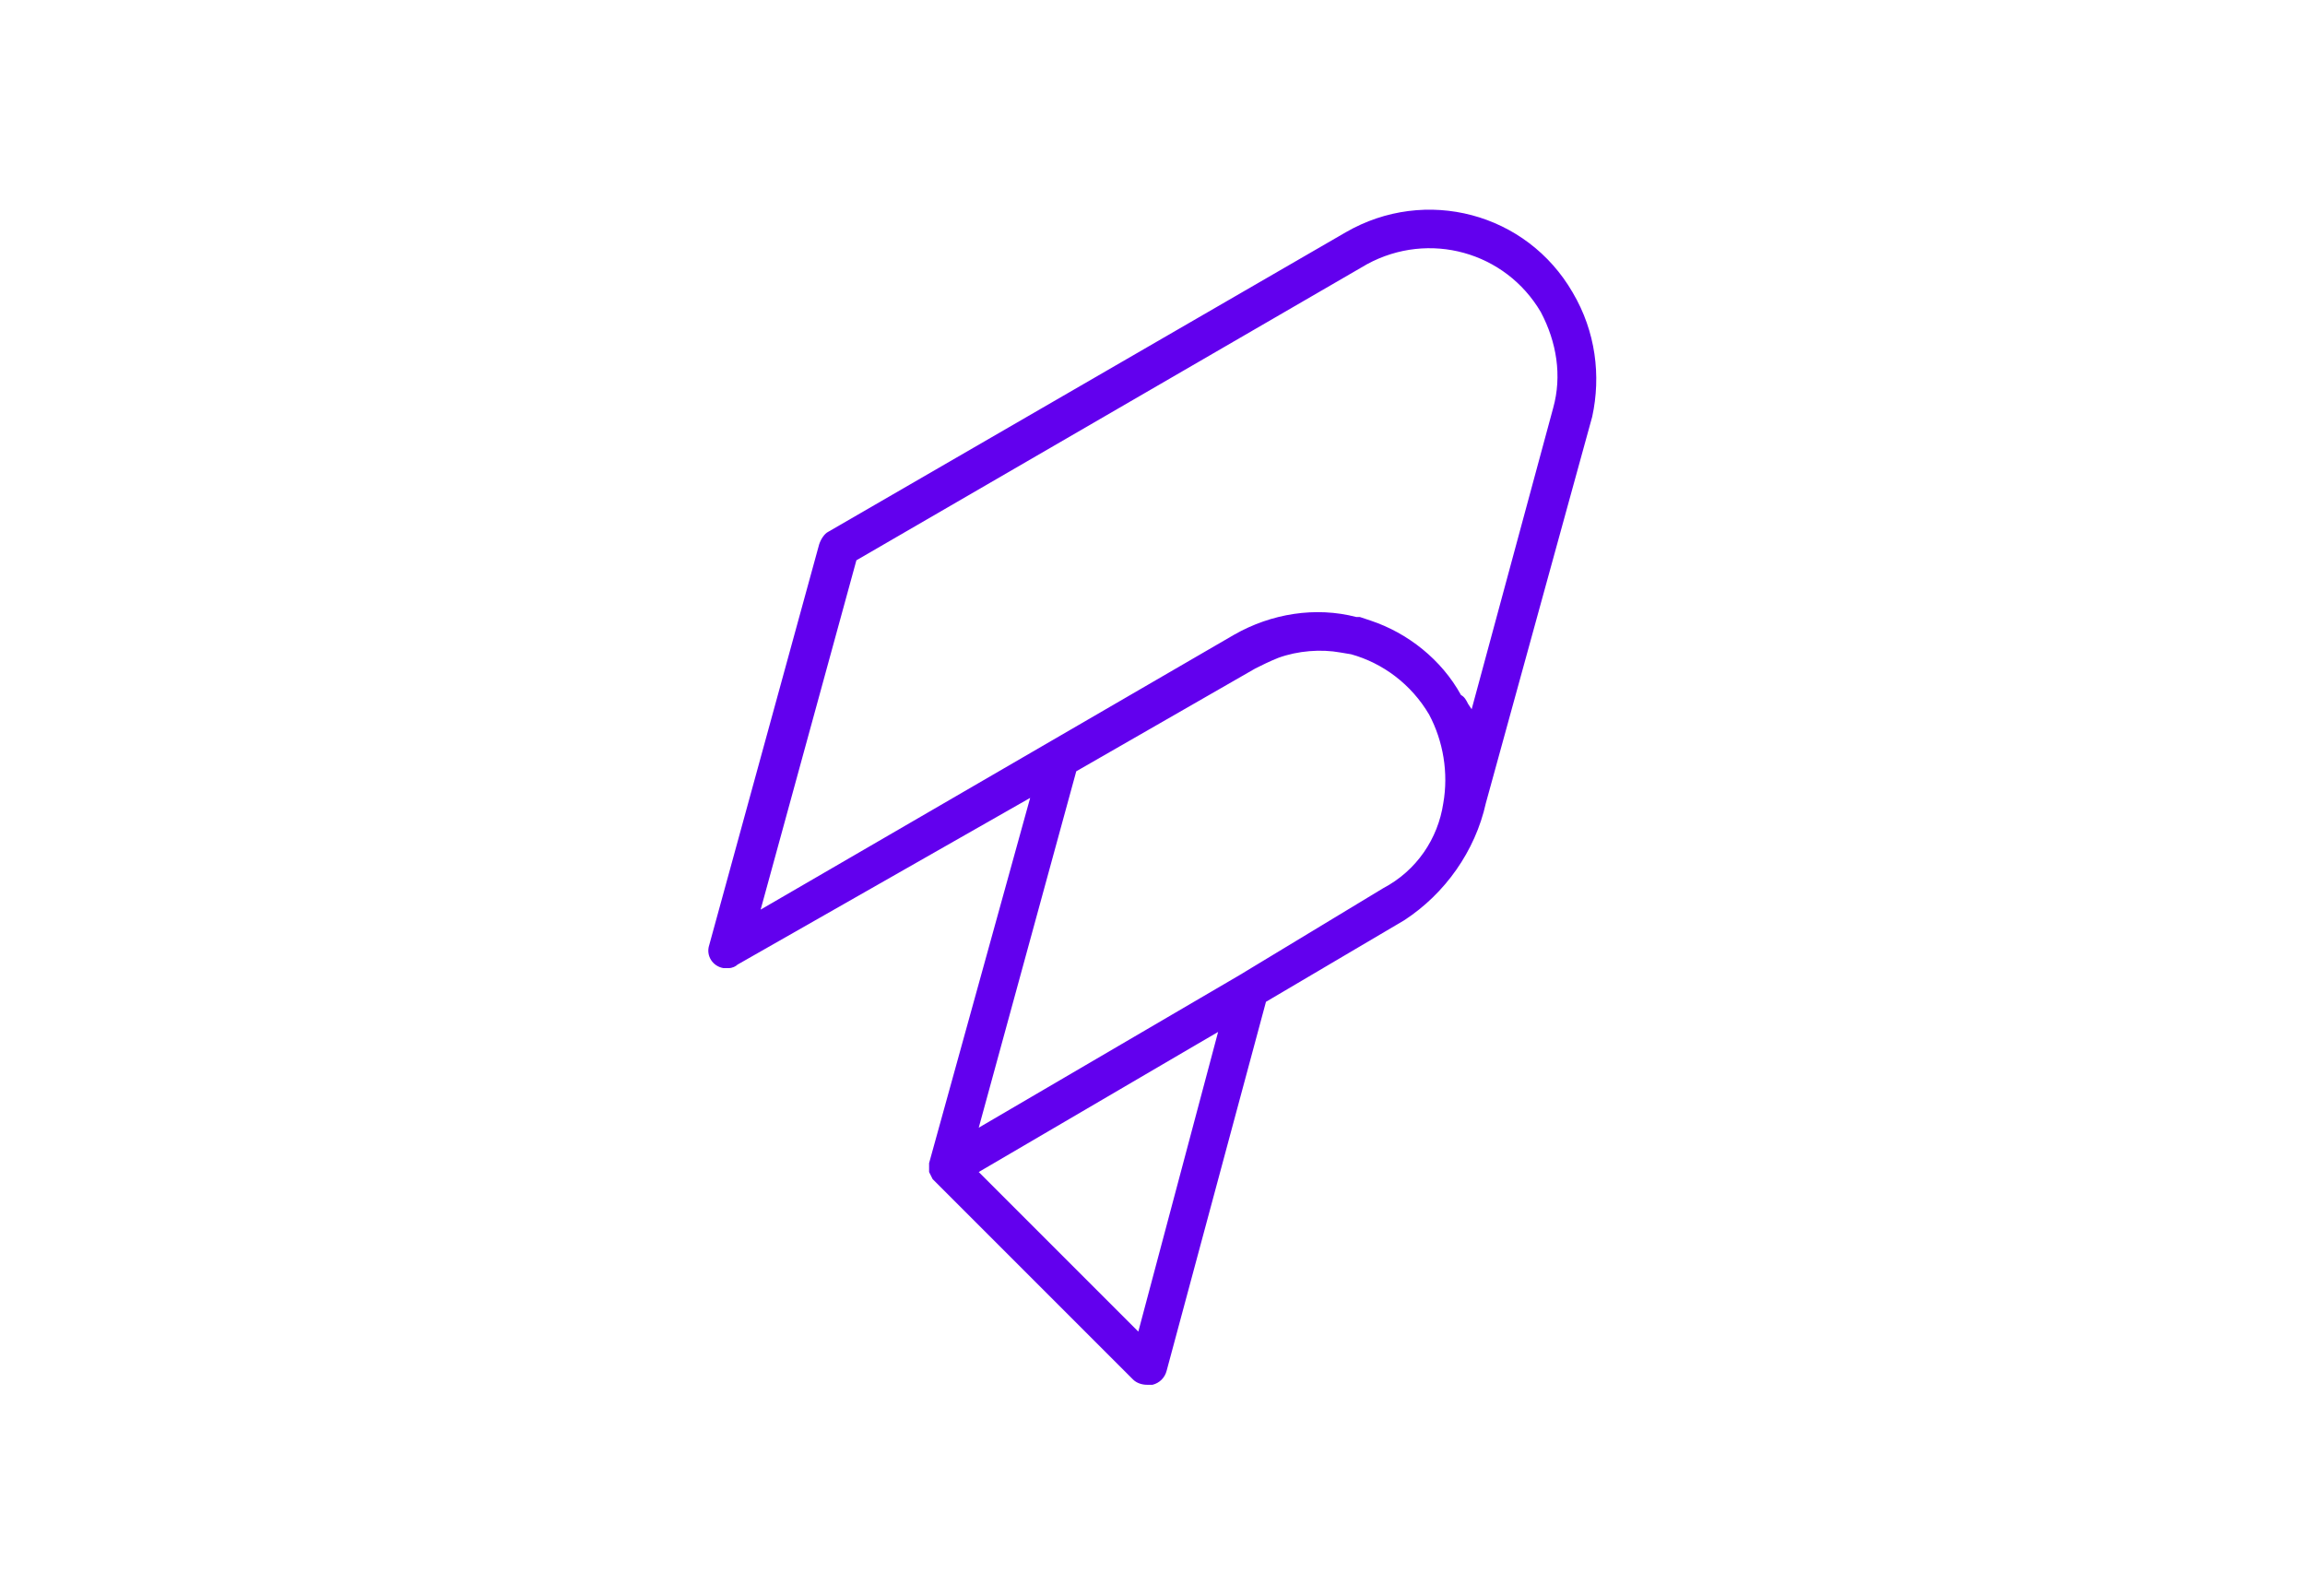 <svg xmlns="http://www.w3.org/2000/svg" xmlns:xlink="http://www.w3.org/1999/xlink" id="Layer_1" x="0px" y="0px" viewBox="0 0 130 90" style="enable-background:new 0 0 130 90;" xml:space="preserve"><style type="text/css">	.st0{fill-rule:evenodd;clip-rule:evenodd;fill:#6200EE;}</style><g id="paper-black">	<path id="Fill-11" class="st0" d="M87.6,23L83,40l-0.2-0.3c-0.1-0.2-0.2-0.4-0.4-0.5c-1.1-2-3-3.5-5.1-4.2l-0.6-0.2h-0.2  c-2.3-0.6-4.8-0.2-6.9,1L42.9,51.3l5.4-19.7l28.8-16.7c3.5-1.9,7.8-0.7,9.8,2.7C87.8,19.3,88.1,21.2,87.6,23z M78,50.1L69.9,55  l-14.7,8.6l5.5-20.1l10.1-5.8c0.4-0.2,0.8-0.4,1.3-0.6c1.1-0.4,2.4-0.5,3.5-0.3l0.6,0.1c1.8,0.5,3.4,1.7,4.4,3.4l0,0  c0.8,1.5,1.1,3.3,0.8,5C81.1,47.3,79.9,49.1,78,50.1z M64.2,75.1l-9-9l12.3-7.2l1.2-0.7L64.2,75.1z M88.7,16.5  c-2.6-4.5-8.3-6-12.8-3.4c0,0,0,0,0,0L46.7,30c-0.2,0.1-0.4,0.4-0.5,0.7L40,53.3c-0.2,0.6,0.2,1.2,0.8,1.3c0.1,0,0.2,0,0.3,0  c0.2,0,0.4-0.1,0.5-0.2L58.1,45l-5.7,20.6c0,0,0,0.1,0,0.1l0,0c0,0.1,0,0.1,0,0.2l0,0v0.2l0,0l0.1,0.2l0,0l0.1,0.2l0,0l11.3,11.3  c0.2,0.2,0.5,0.3,0.8,0.3c0.1,0,0.2,0,0.3,0c0.4-0.1,0.7-0.4,0.8-0.8l5.6-20.8l7.8-4.6c2.3-1.5,4-3.9,4.6-6.6l0,0l6-21.8  C90.3,21.2,90,18.7,88.7,16.5z"></path></g></svg>
